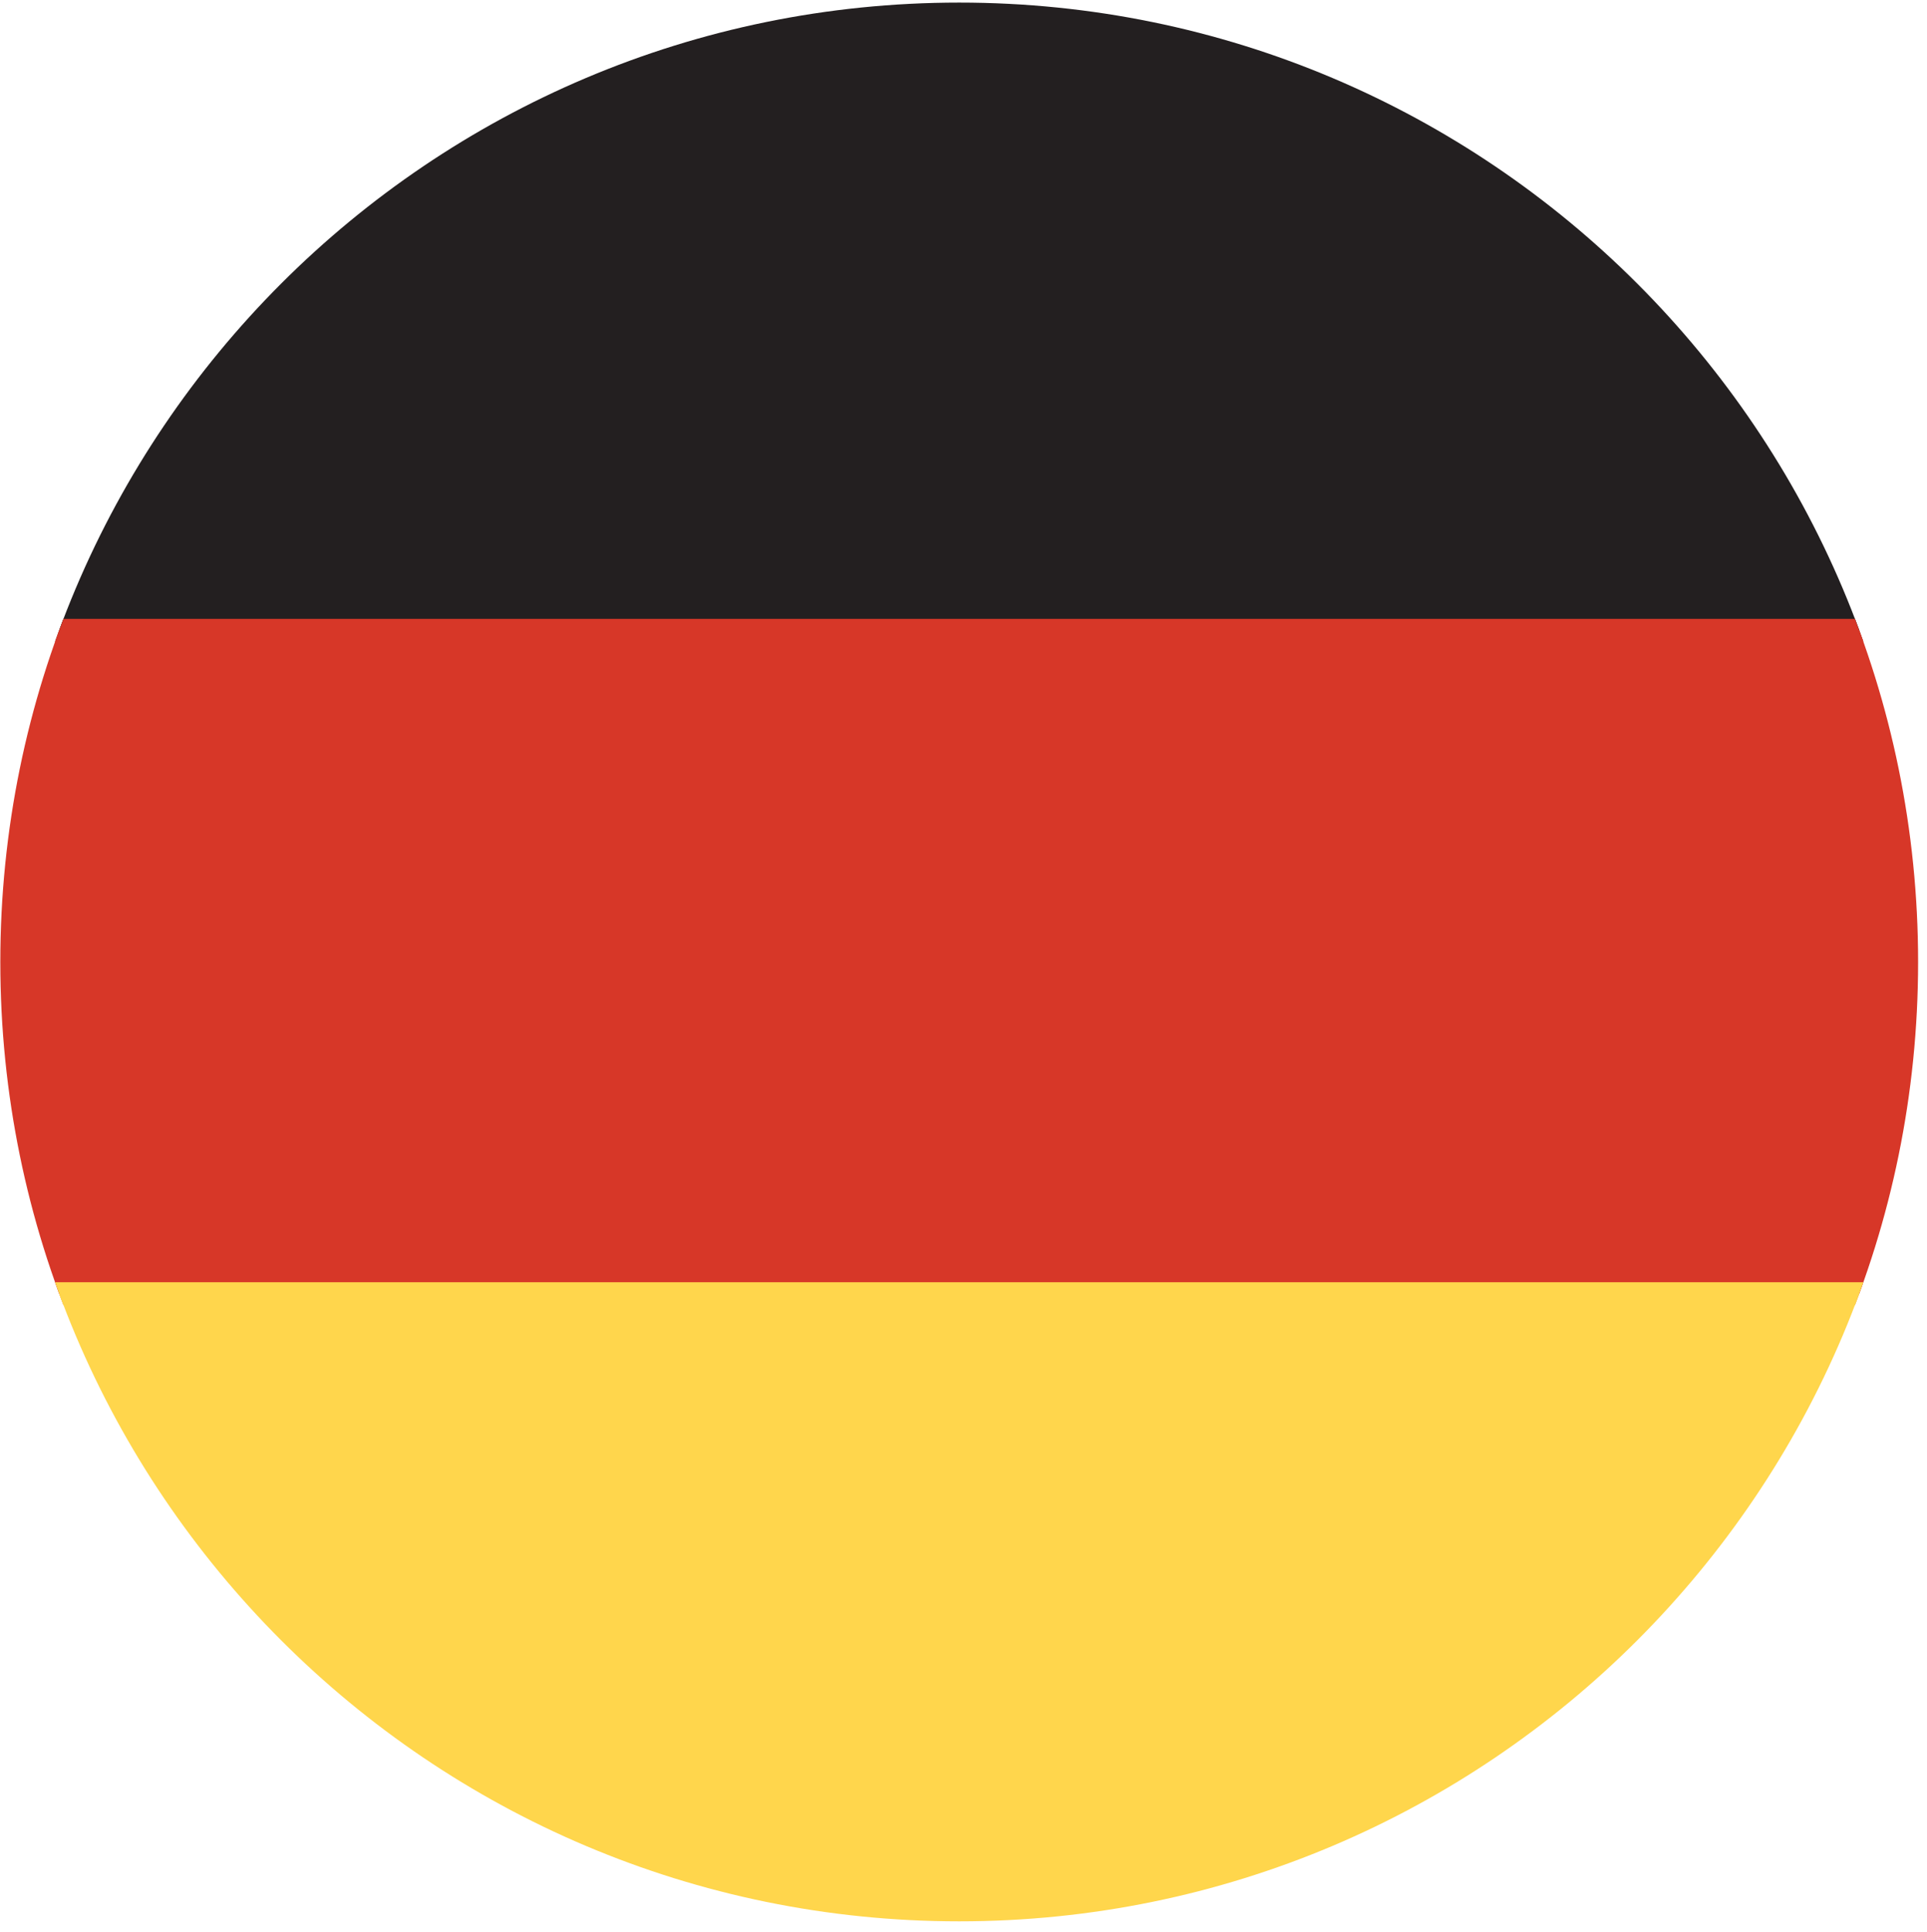 <?xml version="1.0" encoding="UTF-8" standalone="no"?>
<!DOCTYPE svg PUBLIC "-//W3C//DTD SVG 1.1//EN" "http://www.w3.org/Graphics/SVG/1.1/DTD/svg11.dtd">
<svg width="100%" height="100%" viewBox="0 0 448 449" version="1.1" xmlns="http://www.w3.org/2000/svg" xmlns:xlink="http://www.w3.org/1999/xlink" xml:space="preserve" xmlns:serif="http://www.serif.com/" style="fill-rule:evenodd;clip-rule:evenodd;stroke-miterlimit:2;">
    <g id="Artboard1" transform="matrix(0.942,0,0,0.98,-200.388,0.303)">
        <rect x="212.63" y="-0.309" width="474.849" height="457.346" style="fill:none;"/>
        <g transform="matrix(4.394,0,0,4.225,-565.658,-151.467)">
            <clipPath id="_clip1">
                <path d="M284.882,89.78C284.882,119.524 260.769,143.638 231.024,143.638C201.279,143.638 177.165,119.524 177.165,89.78C177.165,60.035 201.279,35.922 231.024,35.922C260.769,35.922 284.882,60.035 284.882,89.78Z"/>
            </clipPath>
            <g clip-path="url(#_clip1)">
                <g transform="matrix(0.506,0,0,1,113.647,0)">
                    <rect x="122.855" y="34.827" width="216.337" height="36.328" style="fill:rgb(35,31,32);fill-rule:nonzero;"/>
                </g>
                <g transform="matrix(0.484,0,0,1,119.471,0)">
                    <rect x="122.855" y="34.827" width="216.337" height="36.328" style="fill:none;stroke:rgb(35,31,32);stroke-width:1.28px;"/>
                </g>
                <g transform="matrix(0.511,0,0,1,113.083,0)">
                    <rect x="122.855" y="71.155" width="216.337" height="37.249" style="fill:rgb(215,55,40);fill-rule:nonzero;"/>
                </g>
                <g transform="matrix(0.505,0,0,1,114.416,0)">
                    <rect x="122.855" y="71.155" width="216.337" height="37.249" style="fill:none;stroke:rgb(215,55,40);stroke-width:1.27px;"/>
                </g>
                <g transform="matrix(0.508,0,0,1,113.456,0)">
                    <rect x="122.855" y="108.404" width="216.337" height="36.223" style="fill:rgb(255,214,76);fill-rule:nonzero;"/>
                </g>
                <g transform="matrix(0.474,0,0,1,121.432,0)">
                    <rect x="122.855" y="108.404" width="216.337" height="36.223" style="fill:none;stroke:rgb(255,214,76);stroke-width:1.29px;"/>
                </g>
            </g>
        </g>
    </g>
</svg>
